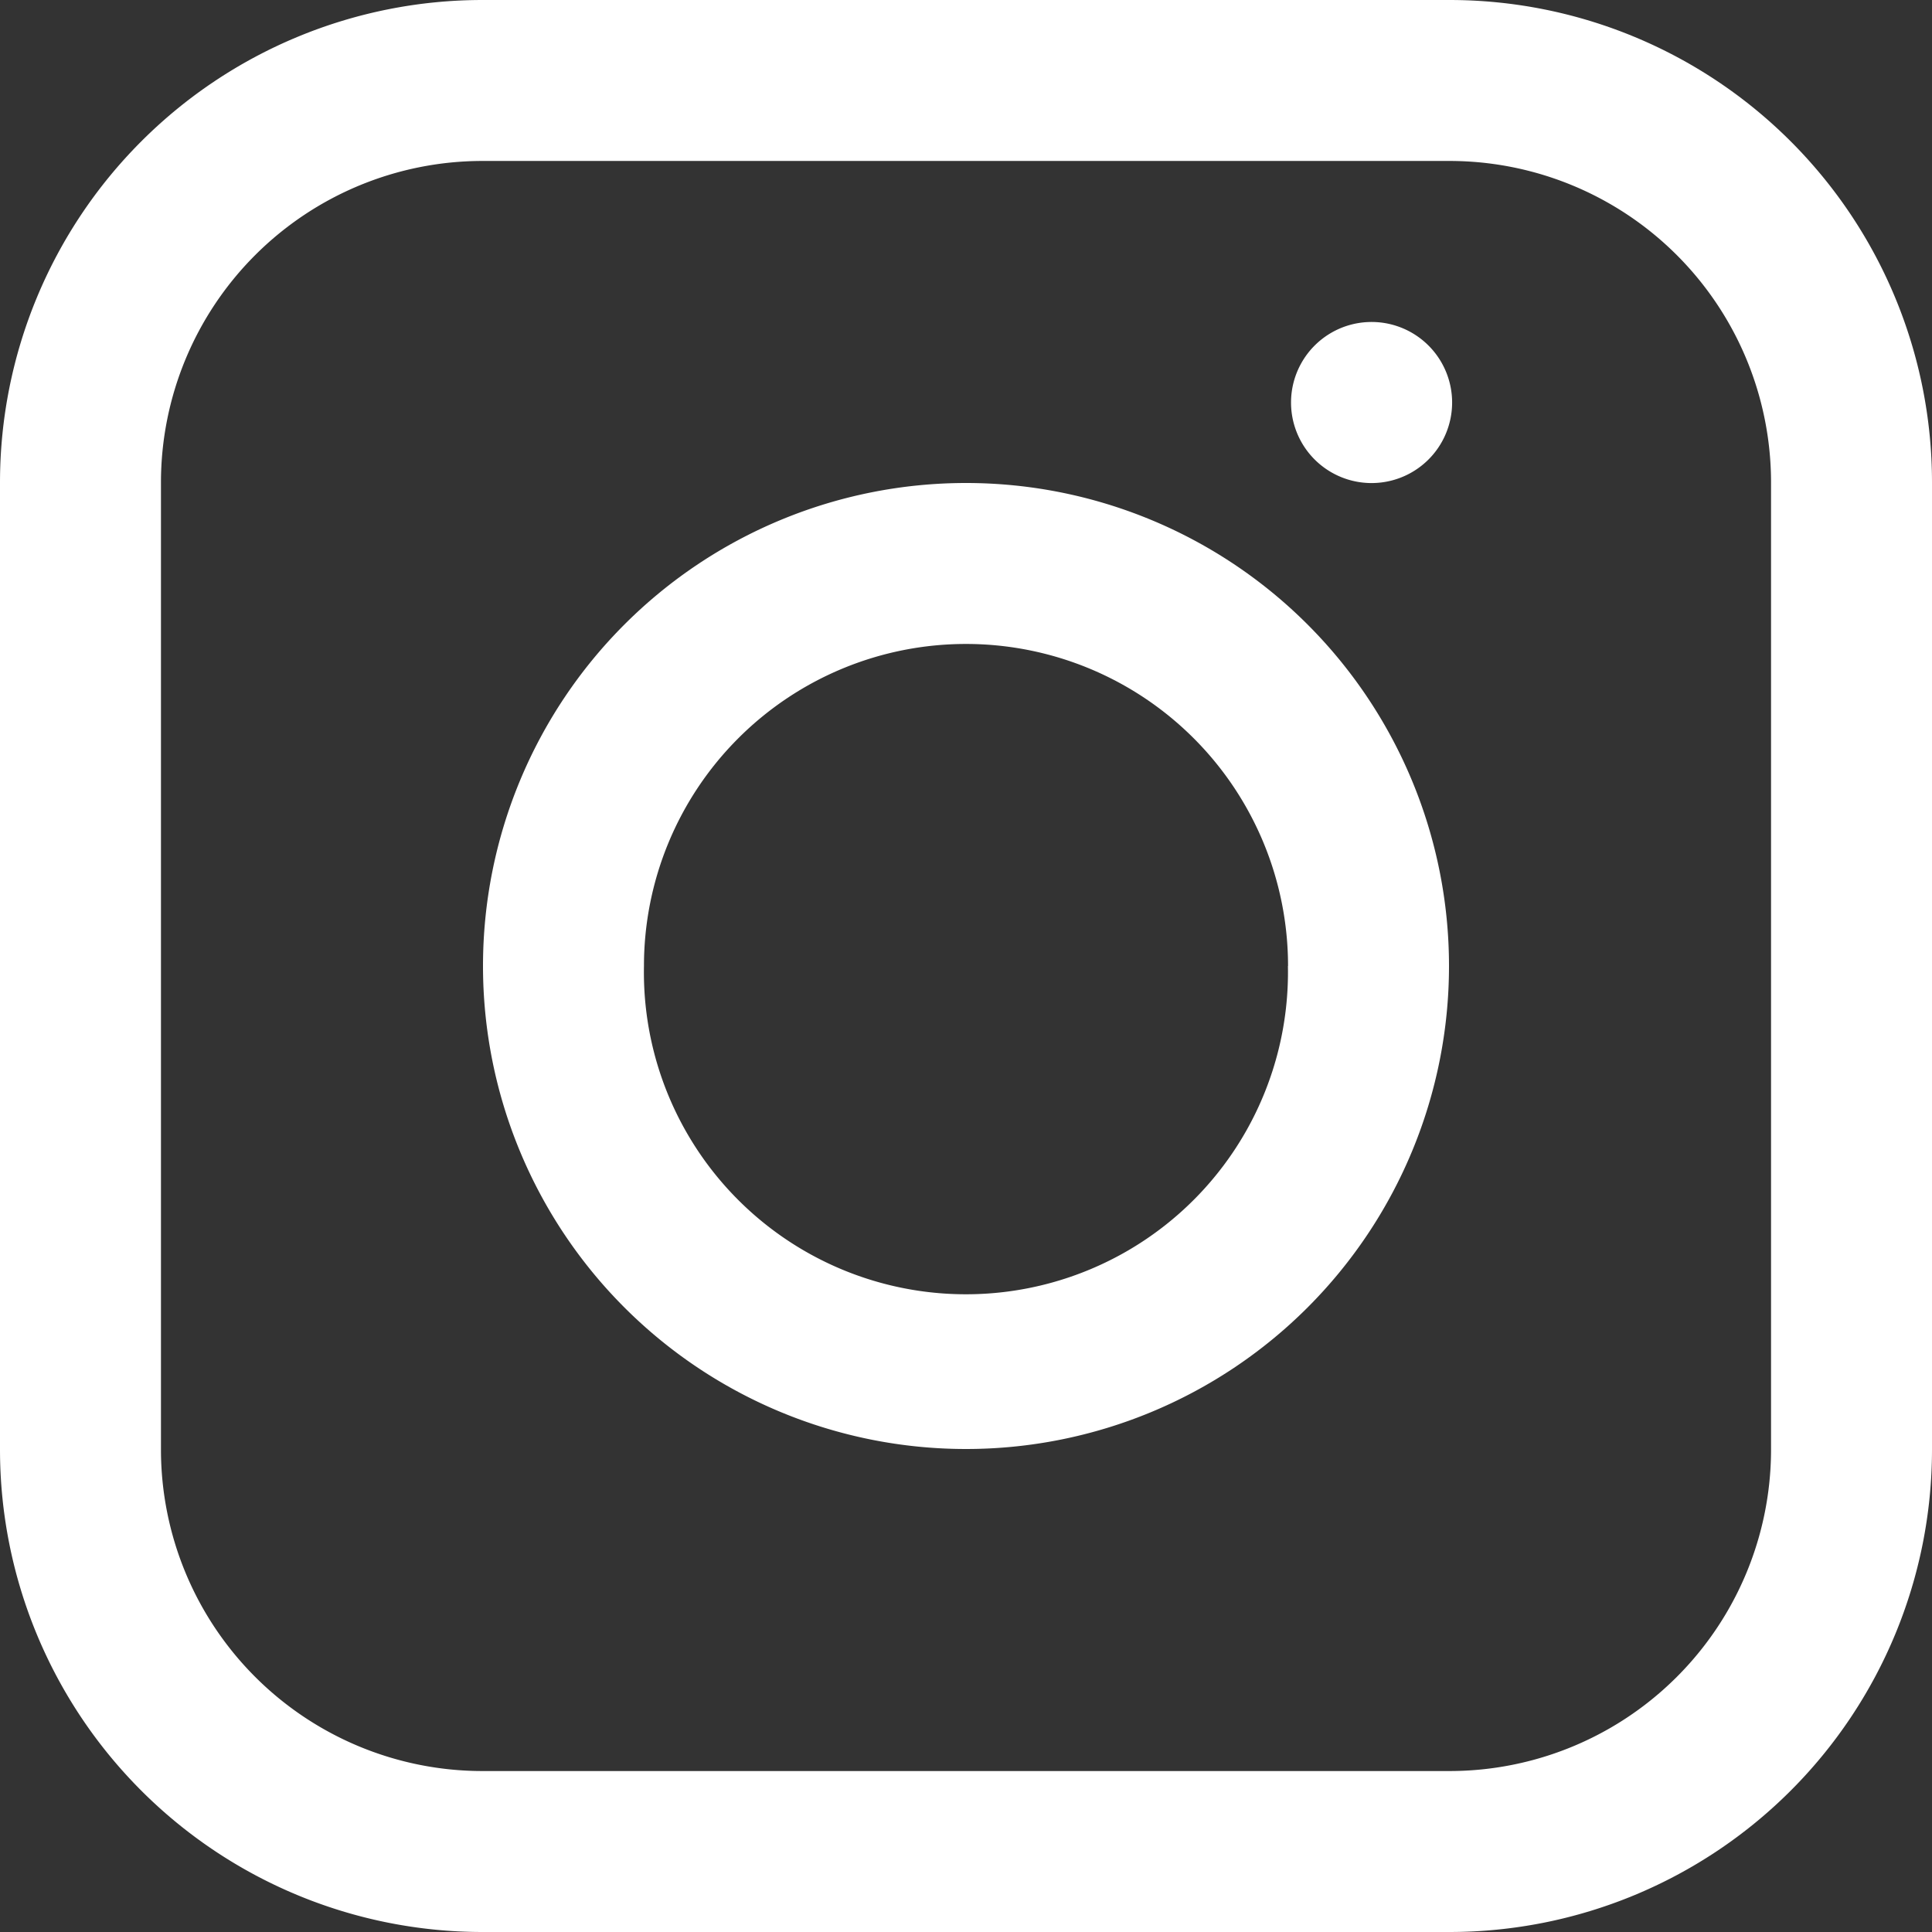 <svg width="16" height="16" xmlns="http://www.w3.org/2000/svg"><rect width="100%" height="100%" fill="#333333" stroke="none"/><path d="M1.333 12.004a2.663 2.663 0 0 0 2.663 2.663h8.008a2.663 2.663 0 0 0 2.663-2.663V3.996a2.663 2.663 0 0 0-2.663-2.663H3.996a2.663 2.663 0 0 0-2.663 2.663v8.008zM3.996 0h8.008A3.996 3.996 0 0 1 16 3.996v8.008A3.996 3.996 0 0 1 12.004 16H3.996A3.996 3.996 0 0 1 0 12.004V3.996A3.996 3.996 0 0 1 3.996 0zm6.67 8a2.667 2.667 0 1 1-5.333 0 2.667 2.667 0 0 1 5.334 0zM4 8a4 4 0 1 0 8 0 4 4 0 0 0-8 0zm7.333-4a.667.667 0 1 0 0-1.333.667.667 0 0 0 0 1.333z" fill="#FFF"/></svg>
